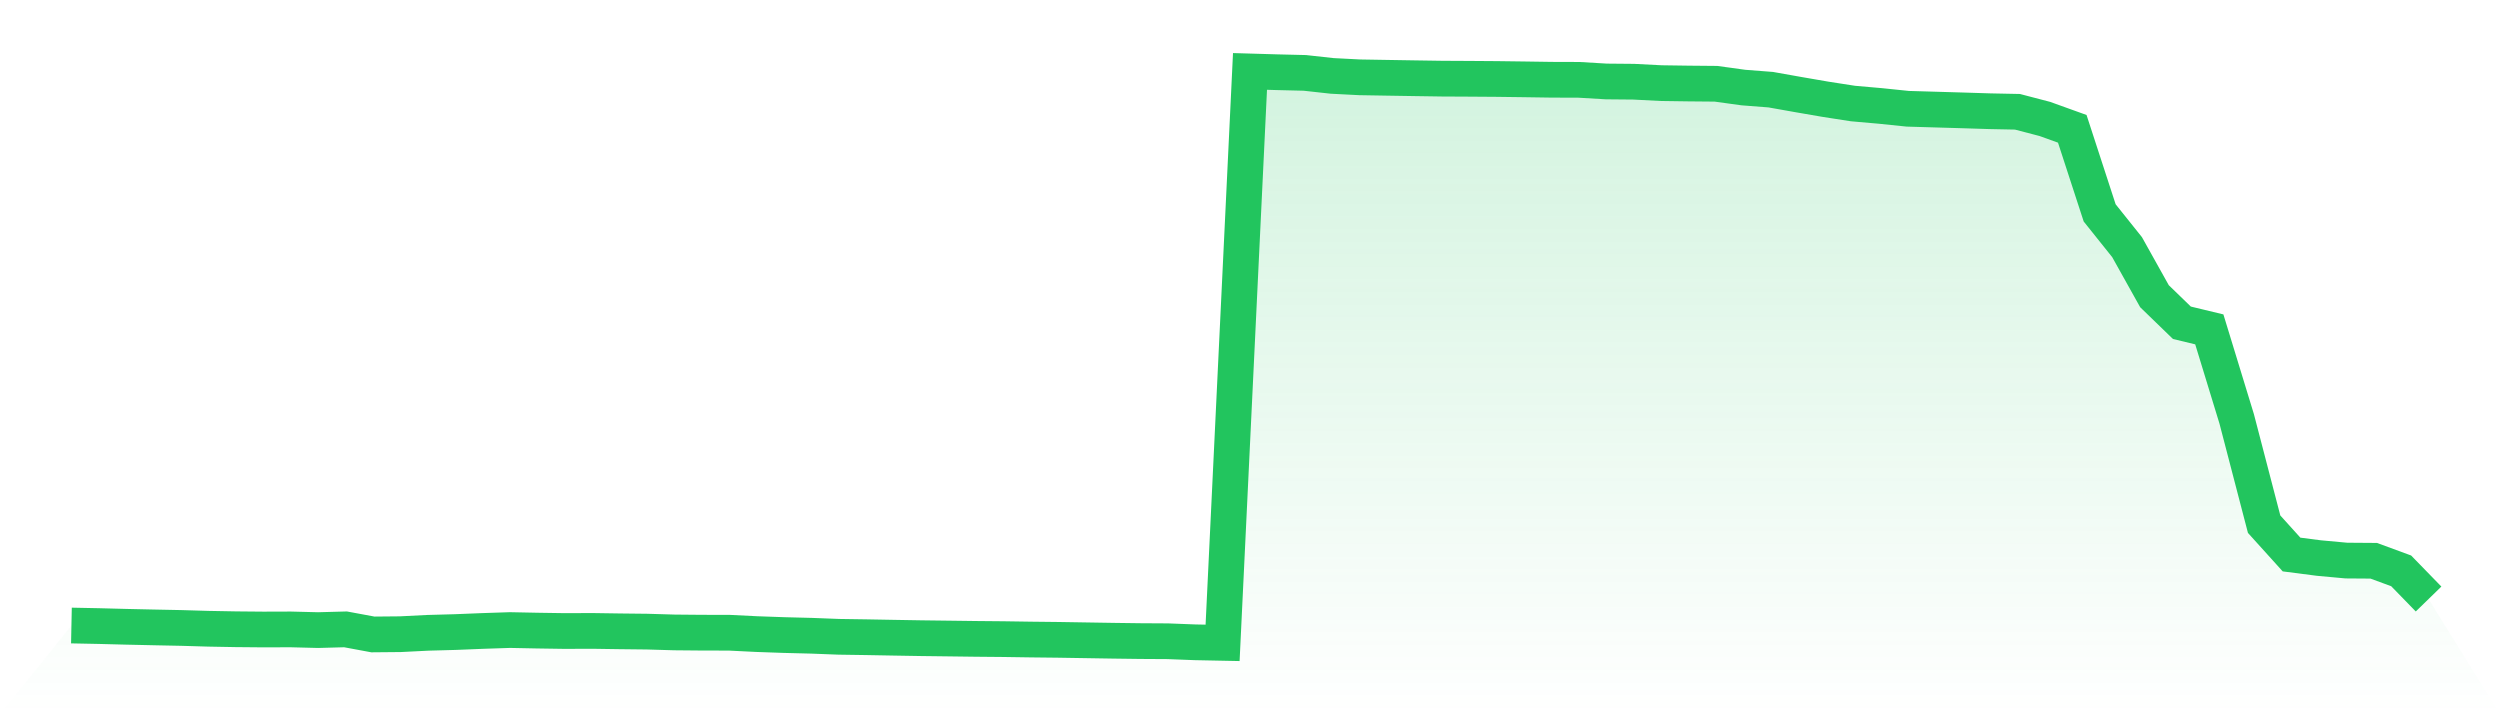 <svg viewBox="0 0 140 40" xmlns="http://www.w3.org/2000/svg">
<defs>
<linearGradient id="gradient" x1="0" x2="0" y1="0" y2="1">
<stop offset="0%" stop-color="#22c55e" stop-opacity="0.2"/>
<stop offset="100%" stop-color="#22c55e" stop-opacity="0"/>
</linearGradient>
</defs>
<path d="M4,35.029 L4,35.029 L5.535,35.06 L7.07,35.1 L8.605,35.134 L10.14,35.165 L11.674,35.21 L13.209,35.238 L14.744,35.252 L16.279,35.247 L17.814,35.286 L19.349,35.244 L20.884,35.529 L22.419,35.515 L23.953,35.438 L25.488,35.396 L27.023,35.334 L28.558,35.283 L30.093,35.314 L31.628,35.337 L33.163,35.331 L34.698,35.354 L36.233,35.371 L37.767,35.416 L39.302,35.43 L40.837,35.433 L42.372,35.509 L43.907,35.563 L45.442,35.602 L46.977,35.661 L48.512,35.684 L50.047,35.712 L51.581,35.738 L53.116,35.757 L54.651,35.777 L56.186,35.791 L57.721,35.814 L59.256,35.831 L60.791,35.856 L62.326,35.881 L63.86,35.901 L65.395,35.91 L66.93,35.969 L68.465,36 L70,4 L71.535,4.045 L73.07,4.082 L74.605,4.251 L76.14,4.33 L77.674,4.356 L79.209,4.381 L80.744,4.404 L82.279,4.412 L83.814,4.423 L85.349,4.443 L86.884,4.466 L88.419,4.471 L89.953,4.562 L91.488,4.576 L93.023,4.655 L94.558,4.677 L96.093,4.691 L97.628,4.903 L99.163,5.022 L100.698,5.295 L102.233,5.56 L103.767,5.798 L105.302,5.933 L106.837,6.091 L108.372,6.136 L109.907,6.181 L111.442,6.229 L112.977,6.26 L114.512,6.661 L116.047,7.214 L117.581,11.921 L119.116,13.84 L120.651,16.588 L122.186,18.075 L123.721,18.445 L125.256,23.462 L126.791,29.354 L128.326,31.053 L129.86,31.251 L131.395,31.392 L132.93,31.403 L134.465,31.968 L136,33.545 L140,40 L0,40 z" fill="url(#gradient)"/>
<path d="M4,35.029 L4,35.029 L5.535,35.06 L7.07,35.1 L8.605,35.134 L10.14,35.165 L11.674,35.21 L13.209,35.238 L14.744,35.252 L16.279,35.247 L17.814,35.286 L19.349,35.244 L20.884,35.529 L22.419,35.515 L23.953,35.438 L25.488,35.396 L27.023,35.334 L28.558,35.283 L30.093,35.314 L31.628,35.337 L33.163,35.331 L34.698,35.354 L36.233,35.371 L37.767,35.416 L39.302,35.43 L40.837,35.433 L42.372,35.509 L43.907,35.563 L45.442,35.602 L46.977,35.661 L48.512,35.684 L50.047,35.712 L51.581,35.738 L53.116,35.757 L54.651,35.777 L56.186,35.791 L57.721,35.814 L59.256,35.831 L60.791,35.856 L62.326,35.881 L63.86,35.901 L65.395,35.91 L66.93,35.969 L68.465,36 L70,4 L71.535,4.045 L73.07,4.082 L74.605,4.251 L76.14,4.33 L77.674,4.356 L79.209,4.381 L80.744,4.404 L82.279,4.412 L83.814,4.423 L85.349,4.443 L86.884,4.466 L88.419,4.471 L89.953,4.562 L91.488,4.576 L93.023,4.655 L94.558,4.677 L96.093,4.691 L97.628,4.903 L99.163,5.022 L100.698,5.295 L102.233,5.56 L103.767,5.798 L105.302,5.933 L106.837,6.091 L108.372,6.136 L109.907,6.181 L111.442,6.229 L112.977,6.26 L114.512,6.661 L116.047,7.214 L117.581,11.921 L119.116,13.84 L120.651,16.588 L122.186,18.075 L123.721,18.445 L125.256,23.462 L126.791,29.354 L128.326,31.053 L129.86,31.251 L131.395,31.392 L132.93,31.403 L134.465,31.968 L136,33.545" fill="none" stroke="#22c55e" stroke-width="2"/>
</svg>